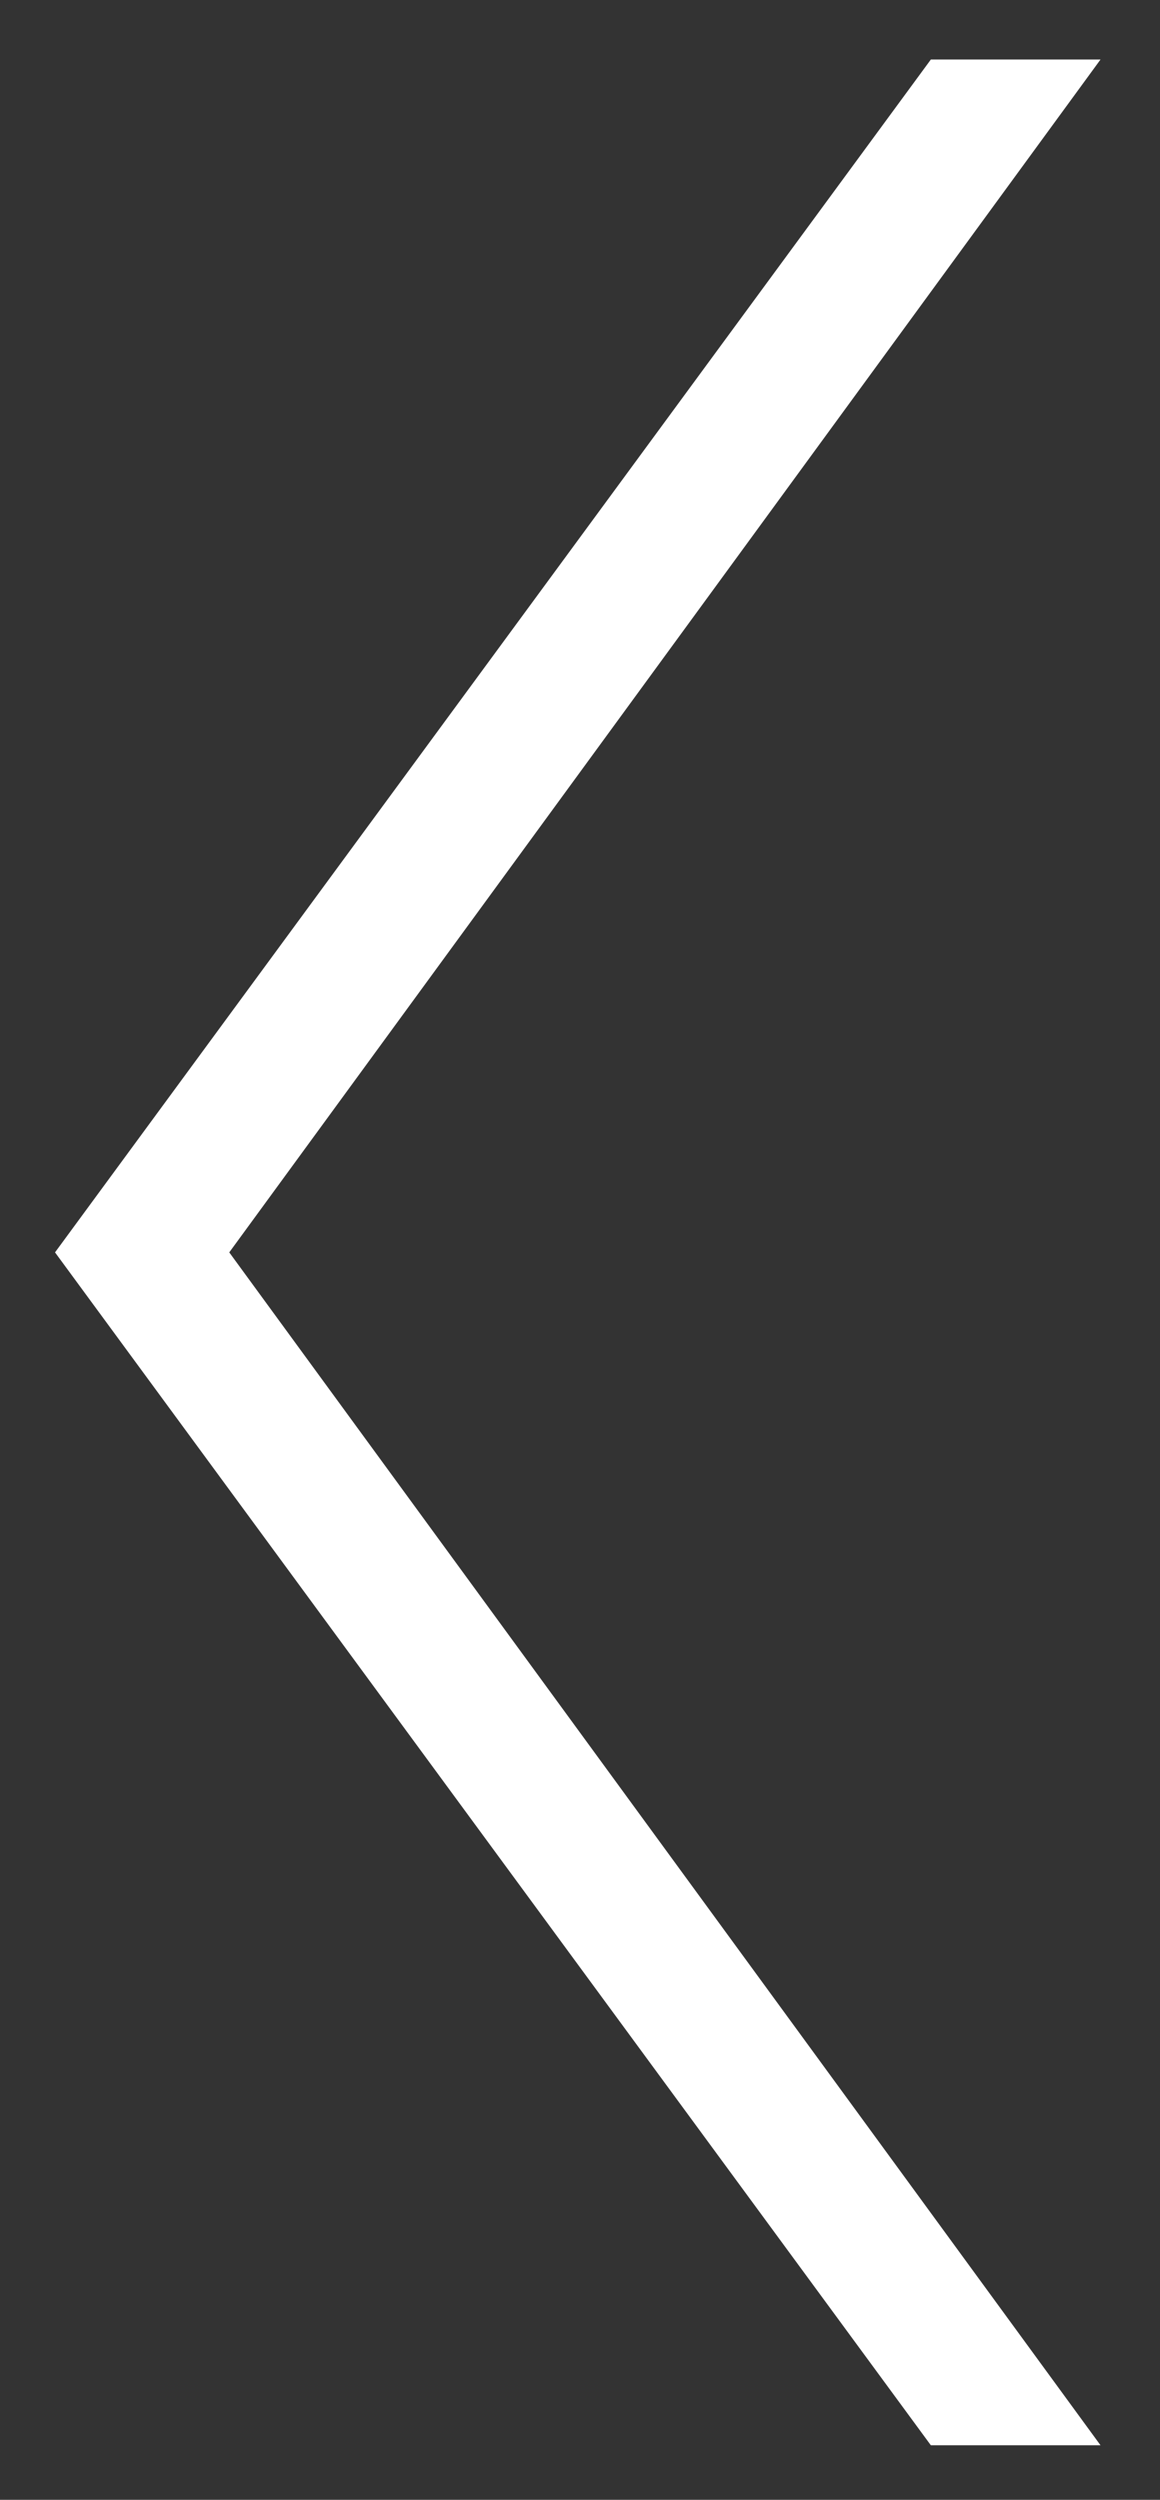 <svg width="39" height="84" viewBox="0 0 39 84" fill="none" xmlns="http://www.w3.org/2000/svg">
<rect x="0" y="0" width="39" height="84" fill="#333333" stroke="none"/>
<mask id="mask0_696_18" style="mask-type:alpha" maskUnits="userSpaceOnUse" x="0" y="0" width="39" height="84">
<rect width="39" height="84" transform="matrix(-1 0 0 1 39 0)" fill="#D9D9D9"/>
</mask>
<g mask="url(#mask0_696_18)">
<path d="M37 82.167L7.708 42.083L37 2H31.296L1.85 42.083L31.296 82.167H37Z" fill="white"/>
</g>
</svg>
